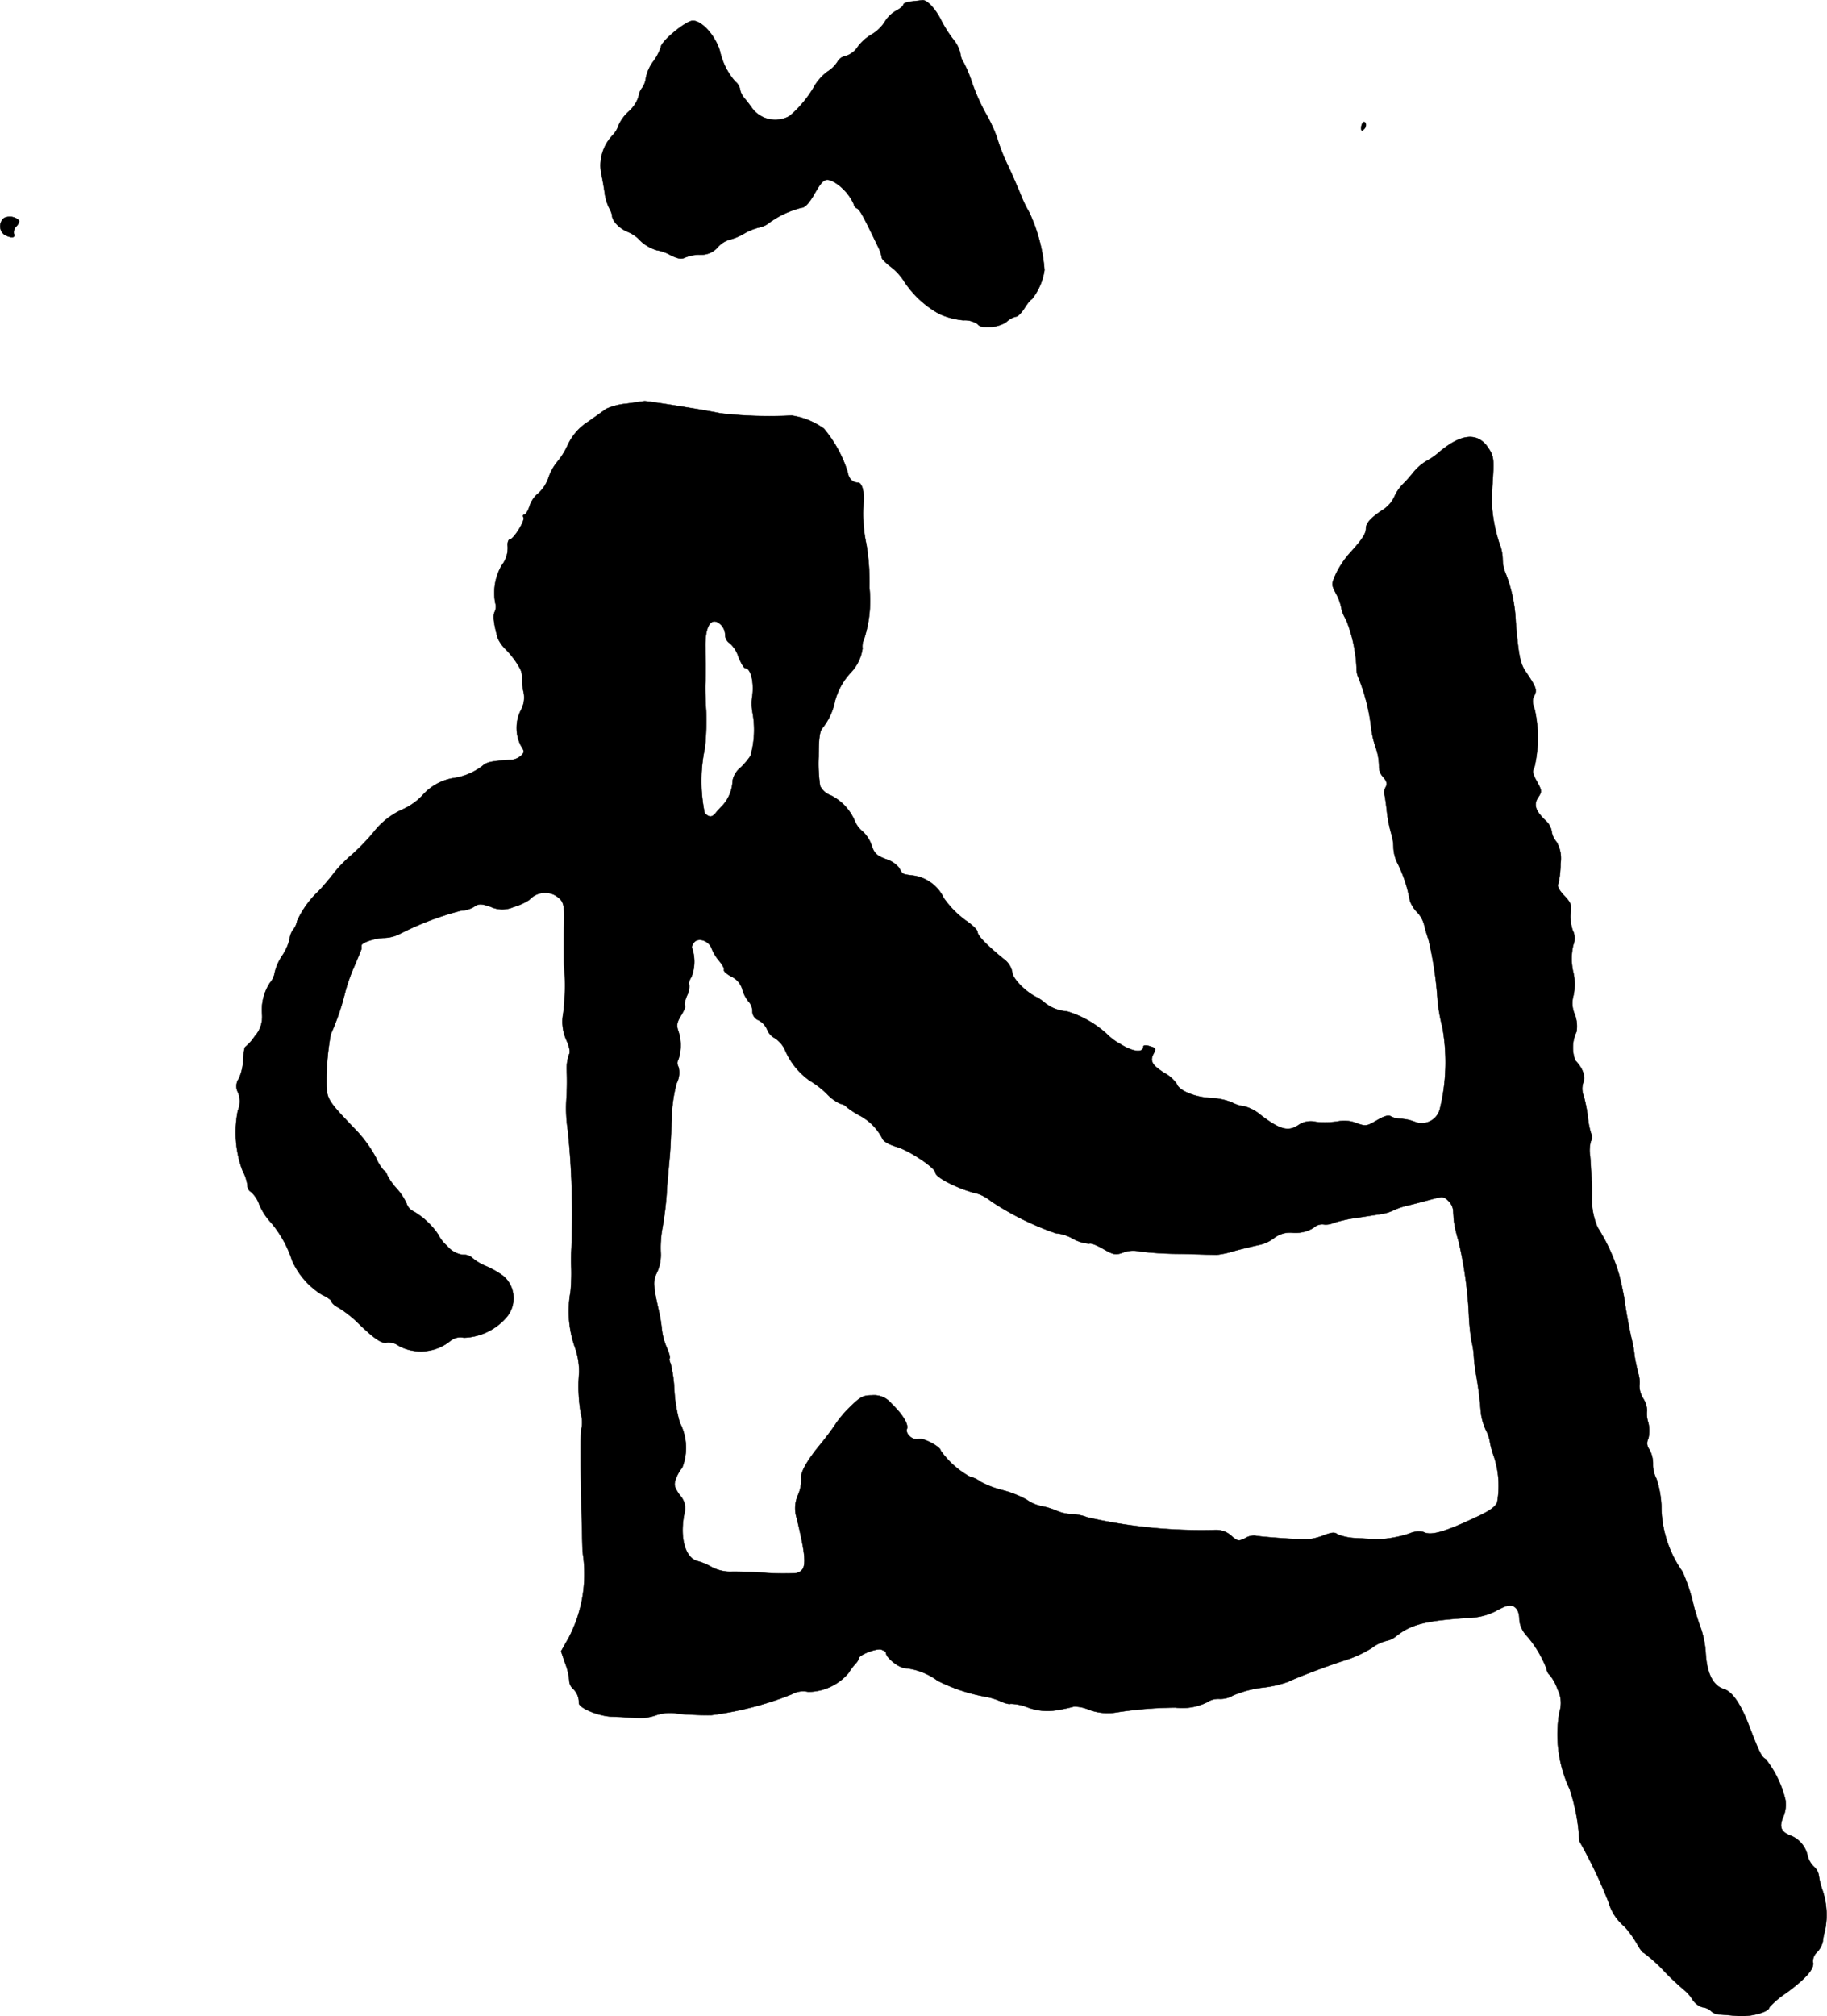 <?xml version="1.0" encoding="UTF-8"?>
<svg xmlns="http://www.w3.org/2000/svg"
     version="1.1"
     width="15.774mm"
     height="17.405mm"
     viewBox="0 0 44.714 49.337">
   <defs>
      <style type="text/css"><![CDATA[
      .a {
        stroke: #000;
        stroke-linecap: round;
        stroke-linejoin: round;
        stroke-width: 0.01px;
      }
    ]]></style>
   </defs>
   <path class="a"
         d="M22.309.036c-.109.012-.2.048-.2.079s-.079.097-.182.151A.765.765,0,0,0,21.655.533a.928.928,0,0,1-.321.309,1.153,1.153,0,0,0-.345.309.535.535,0,0,1-.285.218.282.282,0,0,0-.2.133.778.778,0,0,1-.248.248,1.22,1.22,0,0,0-.309.333,2.766,2.766,0,0,1-.624.757.71.71,0,0,1-.909-.182c-.048-.073-.139-.188-.194-.254a.455.455,0,0,1-.109-.218.306.306,0,0,0-.115-.188,1.676,1.676,0,0,1-.376-.745c-.109-.376-.448-.757-.672-.745-.176.012-.775.509-.775.648a1.258,1.258,0,0,1-.182.345.988.988,0,0,0-.182.4.52.52,0,0,1-.091.248.441.441,0,0,0-.091.224.859.859,0,0,1-.242.357,1.035,1.035,0,0,0-.242.327.656.656,0,0,1-.145.248,1.068,1.068,0,0,0-.279.957c.036.17.073.388.085.491a1.266,1.266,0,0,0,.103.333.695.695,0,0,1,.073.176c-.006.127.157.309.357.4a.894.894,0,0,1,.279.17.996.996,0,0,0,.46.291.966.966,0,0,1,.315.109c.2.103.285.115.382.067a.948.948,0,0,1,.363-.067.529.529,0,0,0,.43-.182.621.621,0,0,1,.273-.182,1.351,1.351,0,0,0,.369-.151,1.35,1.35,0,0,1,.369-.151.546.546,0,0,0,.248-.115,2.308,2.308,0,0,1,.793-.369q.118,0,.309-.327c.212-.376.273-.412.485-.303a1.219,1.219,0,0,1,.485.545.133.133,0,0,0,.079.103c.067.03.151.182.503.915a1.085,1.085,0,0,1,.103.285c-.012.024.091.133.23.236a1.379,1.379,0,0,1,.321.357,2.447,2.447,0,0,0,.854.787,1.84,1.84,0,0,0,.588.157.556.556,0,0,1,.357.097c.073.121.515.085.703-.061a.505.505,0,0,1,.236-.127c.042,0,.133-.097.206-.212s.151-.212.176-.212a1.484,1.484,0,0,0,.309-.715,4.077,4.077,0,0,0-.369-1.405,2.999,2.999,0,0,1-.206-.424c-.091-.218-.236-.557-.333-.757a4.669,4.669,0,0,1-.248-.636,3.493,3.493,0,0,0-.279-.606,4.983,4.983,0,0,1-.327-.727,3.345,3.345,0,0,0-.212-.515.468.468,0,0,1-.085-.23.828.828,0,0,0-.17-.339,3.065,3.065,0,0,1-.309-.491c-.139-.273-.345-.491-.46-.472C22.533.012,22.412.024,22.309.036Z"/>
   <path class="a"
         d="M33.357,2.998a.224.224,0,0,0-.042.139c0,.067.018.073.067.024a.141.141,0,0,0,.042-.139C33.411,2.986,33.381,2.974,33.357,2.998Z"/>
   <path class="a"
         d="M.098,5.336A.259.259,0,0,0,.116,5.748c.17.085.267.073.224-.03A.209.209,0,0,1,.401,5.536c.048-.048.079-.115.061-.145A.324.324,0,0,0,.098,5.336Z"/>
   <path class="a"
         d="M15.325,9.879a1.548,1.548,0,0,0-.491.127c-.055.042-.254.182-.442.315a1.339,1.339,0,0,0-.497.569,1.787,1.787,0,0,1-.267.424,1.26,1.26,0,0,0-.206.382.92.92,0,0,1-.248.376.667.667,0,0,0-.212.309c-.036.115-.097.212-.127.212-.036,0-.042.03-.024.067.048.073-.242.539-.333.539-.03,0-.055.061-.055.133a.683.683,0,0,1-.145.503,1.348,1.348,0,0,0-.157.915.299.299,0,0,1-.012.218c-.048.091-.03.267.073.648a.978.978,0,0,0,.164.242,2.075,2.075,0,0,1,.369.478.422.422,0,0,1,.061.212,1.922,1.922,0,0,0,.03.351.643.643,0,0,1-.061.485.96.96,0,0,0,0,.854c.091.145.097.164.006.254a.42.42,0,0,1-.26.103c-.448.024-.575.055-.666.133a1.524,1.524,0,0,1-.709.309,1.286,1.286,0,0,0-.781.43,1.52,1.52,0,0,1-.497.345,1.854,1.854,0,0,0-.69.545,5.017,5.017,0,0,1-.551.569,3.18,3.18,0,0,0-.424.436c-.091.121-.26.321-.369.436a2.341,2.341,0,0,0-.533.739.457.457,0,0,1-.091.206.46.46,0,0,0-.091.23,1.229,1.229,0,0,1-.182.412,1.296,1.296,0,0,0-.182.406.492.492,0,0,1-.115.254,1.216,1.216,0,0,0-.194.781.718.718,0,0,1-.182.533,1.183,1.183,0,0,1-.224.254c-.024,0-.048.133-.055.303a1.297,1.297,0,0,1-.109.478.315.315,0,0,0-.018.339.58.58,0,0,1-.006.442A2.694,2.694,0,0,0,5.931,28.631a1.125,1.125,0,0,1,.127.376.174.174,0,0,0,.085.157.737.737,0,0,1,.206.315,1.511,1.511,0,0,0,.285.436,2.748,2.748,0,0,1,.515.927,1.869,1.869,0,0,0,.727.836c.133.061.242.139.242.17,0,.036.079.103.182.157a2.827,2.827,0,0,1,.485.388c.388.376.575.497.69.454a.451.451,0,0,1,.297.091,1.145,1.145,0,0,0,1.248-.127.384.384,0,0,1,.333-.079,1.44,1.44,0,0,0,1.018-.472.719.719,0,0,0-.028-1.017l-.014-.013a2.255,2.255,0,0,0-.43-.248,1.245,1.245,0,0,1-.351-.212.309.309,0,0,0-.218-.067.596.596,0,0,1-.388-.218.89.89,0,0,1-.218-.279,1.863,1.863,0,0,0-.6-.563.325.325,0,0,1-.176-.2,1.406,1.406,0,0,0-.248-.369,1.493,1.493,0,0,1-.224-.321c-.018-.061-.055-.109-.079-.109a1.075,1.075,0,0,1-.194-.315,3.188,3.188,0,0,0-.527-.715c-.63-.654-.672-.721-.684-1.042a6.331,6.331,0,0,1,.103-1.266A6.02,6.02,0,0,0,8.451,24.264a4.417,4.417,0,0,1,.206-.588c.103-.236.182-.436.188-.454v-.085c0-.073.339-.188.569-.188a.906.906,0,0,0,.369-.097,7.232,7.232,0,0,1,1.496-.569.704.704,0,0,0,.315-.091c.127-.085.17-.085.412-.006a.675.675,0,0,0,.563.006,1.395,1.395,0,0,0,.388-.176.516.516,0,0,1,.618-.115c.23.139.248.206.23.806-.006.285-.006.69,0,.909a5.518,5.518,0,0,1-.018,1.169,1.093,1.093,0,0,0,.079.672c.073.17.097.291.061.345a1.046,1.046,0,0,0-.055.388,6.596,6.596,0,0,1-.006.666,3.494,3.494,0,0,0,.03.787,19.944,19.944,0,0,1,.091,2.877c-.006.115-.012.321-.006.454a4.802,4.802,0,0,1-.018.636,2.647,2.647,0,0,0,.121,1.393,1.817,1.817,0,0,1,.091.575,3.843,3.843,0,0,0,.042,1.012.807.807,0,0,1,.018.351c-.036.061-.03,1.151.024,3.028a3.367,3.367,0,0,1-.339,2.102l-.188.333.097.285a1.498,1.498,0,0,1,.103.424.281.281,0,0,0,.097.212.455.455,0,0,1,.139.351c.018.121.472.309.787.327.188.006.478.024.642.03a1.123,1.123,0,0,0,.448-.061,1.079,1.079,0,0,1,.575-.036c.236.018.594.036.787.03a8.054,8.054,0,0,0,1.968-.509.561.561,0,0,1,.406-.061,1.307,1.307,0,0,0,.981-.454,1.835,1.835,0,0,1,.176-.236.277.277,0,0,0,.079-.127c0-.085.436-.254.551-.218.061.024.115.055.115.079,0,.121.321.376.478.376a1.619,1.619,0,0,1,.787.309,4.247,4.247,0,0,0,1.157.388,1.621,1.621,0,0,1,.369.109c.121.055.236.085.254.067a1.191,1.191,0,0,1,.418.085,1.363,1.363,0,0,0,.739.067,3.912,3.912,0,0,0,.4-.085.945.945,0,0,1,.369.079,1.321,1.321,0,0,0,.69.061,9.994,9.994,0,0,1,1.423-.115,1.365,1.365,0,0,0,.769-.127.497.497,0,0,1,.309-.085.602.602,0,0,0,.333-.085,2.684,2.684,0,0,1,.697-.188,2.747,2.747,0,0,0,.648-.145c.297-.139.945-.382,1.393-.527a2.824,2.824,0,0,0,.66-.303.965.965,0,0,1,.345-.17.558.558,0,0,0,.254-.121c.369-.291.733-.382,1.829-.448a1.49,1.49,0,0,0,.606-.164,1.968,1.968,0,0,1,.224-.109c.212-.079.351.048.351.315a.647.647,0,0,0,.17.388,2.719,2.719,0,0,1,.497.824.229.229,0,0,0,.085.157,1.235,1.235,0,0,1,.188.351.722.722,0,0,1,.042.545,3.139,3.139,0,0,0,.248,1.884,4.767,4.767,0,0,1,.236,1.224.204.204,0,0,0,.042.121,11.73,11.73,0,0,1,.672,1.417,1.23,1.23,0,0,0,.394.606,2.436,2.436,0,0,1,.303.418c.067.121.139.224.17.224a3.76,3.76,0,0,1,.497.448,6.117,6.117,0,0,0,.503.472.978.978,0,0,1,.188.218.45.45,0,0,0,.248.194.367.367,0,0,1,.2.085.336.336,0,0,0,.2.091c.067,0,.266.018.448.036.321.03.787-.097.787-.212a2.161,2.161,0,0,1,.424-.357c.491-.363.684-.594.642-.751a.296.296,0,0,1,.097-.236.556.556,0,0,0,.145-.267,1.551,1.551,0,0,1,.055-.273,1.887,1.887,0,0,0-.061-.975,1.804,1.804,0,0,1-.091-.363.364.364,0,0,0-.121-.218.56.56,0,0,1-.151-.254.686.686,0,0,0-.382-.491c-.273-.097-.327-.218-.218-.472a.766.766,0,0,0,.055-.412,2.584,2.584,0,0,0-.485-1.005c-.097-.042-.164-.182-.4-.8-.206-.545-.418-.854-.63-.915-.254-.079-.406-.376-.436-.86a2.339,2.339,0,0,0-.115-.612c-.048-.121-.127-.369-.176-.551a4.383,4.383,0,0,0-.279-.848,2.796,2.796,0,0,1-.515-1.605,2.443,2.443,0,0,0-.121-.666.748.748,0,0,1-.085-.363.719.719,0,0,0-.091-.357.236.236,0,0,1-.024-.26.854.854,0,0,0,0-.394.665.665,0,0,1-.03-.303.622.622,0,0,0-.097-.291.602.602,0,0,1-.091-.303.719.719,0,0,0-.03-.315c-.036-.145-.079-.345-.091-.442a2.549,2.549,0,0,0-.055-.333c-.054-.218-.151-.721-.182-.969-.012-.115-.073-.394-.127-.624a4.466,4.466,0,0,0-.539-1.199,1.766,1.766,0,0,1-.133-.842c-.012-.351-.036-.757-.048-.902a.817.817,0,0,1,.018-.363.206.206,0,0,0,.006-.188,1.808,1.808,0,0,1-.079-.394,3.533,3.533,0,0,0-.103-.527.462.462,0,0,1-.006-.339c.061-.121-.024-.357-.2-.527a.895.895,0,0,1,.03-.703.814.814,0,0,0-.042-.424.671.671,0,0,1-.036-.448,1.288,1.288,0,0,0-.006-.606,1.438,1.438,0,0,1,.006-.648.427.427,0,0,0-.018-.363,1.046,1.046,0,0,1-.048-.418c.03-.188.006-.254-.157-.424q-.191-.2-.145-.291a2.122,2.122,0,0,0,.055-.491.79.79,0,0,0-.103-.539.488.488,0,0,1-.115-.26.474.474,0,0,0-.139-.248c-.254-.236-.309-.394-.194-.569.097-.145.097-.17-.024-.388-.109-.194-.121-.254-.061-.369a3.169,3.169,0,0,0,.006-1.393c-.061-.17-.067-.248-.012-.345.073-.139.048-.206-.206-.581-.139-.2-.182-.412-.248-1.224a3.647,3.647,0,0,0-.236-1.157.954.954,0,0,1-.085-.382,1.045,1.045,0,0,0-.073-.363,3.796,3.796,0,0,1-.194-1.024c0-.085.012-.369.03-.63.024-.424.012-.509-.103-.684-.267-.418-.684-.376-1.26.127a1.769,1.769,0,0,1-.273.182,1.248,1.248,0,0,0-.321.285,3.523,3.523,0,0,1-.26.291,1.01,1.01,0,0,0-.194.291.769.769,0,0,1-.254.303c-.309.2-.442.339-.442.472s-.091.273-.412.624a2.242,2.242,0,0,0-.321.485c-.115.26-.115.267.006.497a1.175,1.175,0,0,1,.121.327.799.799,0,0,0,.115.291,3.562,3.562,0,0,1,.26,1.187.545.545,0,0,0,.055.26,4.811,4.811,0,0,1,.297,1.151,2.362,2.362,0,0,0,.115.533,1.432,1.432,0,0,1,.085.478.362.362,0,0,0,.097.248c.091.103.109.17.067.248a.258.258,0,0,0-.03.194c.012.042.036.212.055.382a3.486,3.486,0,0,0,.103.545,1.255,1.255,0,0,1,.061.382.949.949,0,0,0,.109.382,3.369,3.369,0,0,1,.291.89.73.73,0,0,0,.176.285.713.713,0,0,1,.176.315,3.181,3.181,0,0,0,.103.351,8.934,8.934,0,0,1,.224,1.484,3.989,3.989,0,0,0,.115.654,4.827,4.827,0,0,1-.061,2.023.457.457,0,0,1-.618.303,1.138,1.138,0,0,0-.345-.073.516.516,0,0,1-.23-.055c-.061-.042-.17-.012-.351.097-.248.145-.273.145-.491.067a.815.815,0,0,0-.466-.042,2.162,2.162,0,0,1-.527.012.537.537,0,0,0-.418.067c-.26.182-.46.127-.945-.242a1.001,1.001,0,0,0-.388-.206.846.846,0,0,1-.309-.097,1.568,1.568,0,0,0-.527-.109c-.376-.018-.775-.182-.824-.345a.858.858,0,0,0-.303-.267c-.303-.194-.357-.291-.267-.466.073-.139.073-.139-.109-.194-.079-.024-.139-.018-.139.018,0,.157-.26.127-.563-.067a1.35,1.35,0,0,1-.333-.248,2.526,2.526,0,0,0-.975-.551.958.958,0,0,1-.551-.218.946.946,0,0,0-.212-.139c-.285-.151-.575-.46-.575-.612a.524.524,0,0,0-.212-.315c-.43-.351-.636-.569-.636-.66,0-.048-.133-.176-.297-.285a2.351,2.351,0,0,1-.527-.539.978.978,0,0,0-.775-.557c-.242-.03-.236-.024-.321-.188a.677.677,0,0,0-.327-.212c-.224-.085-.279-.139-.345-.333a.797.797,0,0,0-.224-.345.66.66,0,0,1-.188-.254,1.234,1.234,0,0,0-.581-.624.492.492,0,0,1-.267-.23,3.723,3.723,0,0,1-.036-.721c0-.436.024-.624.091-.697a1.556,1.556,0,0,0,.309-.666,1.631,1.631,0,0,1,.4-.709,1.072,1.072,0,0,0,.273-.575.388.388,0,0,1,.036-.224,3.038,3.038,0,0,0,.133-1.26,5.824,5.824,0,0,0-.073-1.06,3.502,3.502,0,0,1-.067-1.066c.012-.248-.048-.448-.139-.448-.133,0-.23-.097-.254-.26a3.076,3.076,0,0,0-.581-1.06,1.819,1.819,0,0,0-.787-.321,10.483,10.483,0,0,1-1.75-.055c-.333-.073-1.787-.303-1.853-.297C15.743,9.818,15.543,9.849,15.325,9.879ZM17.651,15.294a.362.362,0,0,1,.097.236.243.243,0,0,0,.109.206.742.742,0,0,1,.218.339c.061.151.133.273.164.273.133,0,.218.333.176.666a1.213,1.213,0,0,0,.006.436,2.29,2.29,0,0,1-.055,1.048,1.593,1.593,0,0,1-.248.291.536.536,0,0,0-.188.315.956.956,0,0,1-.23.588c-.055.055-.139.145-.182.2-.097.115-.164.115-.273,0a3.895,3.895,0,0,1,.006-1.593,6.446,6.446,0,0,0,.03-.909c-.018-.254-.024-.563-.018-.678s.006-.333.006-.485c-.006-.151-.006-.327-.006-.394C17.251,15.294,17.421,15.064,17.651,15.294Zm-.23,7.922a1.088,1.088,0,0,0,.182.297c.079.097.133.194.115.218-.012.03.067.103.182.164a.49.49,0,0,1,.267.309.801.801,0,0,0,.151.297.366.366,0,0,1,.097.242.233.233,0,0,0,.145.218.463.463,0,0,1,.218.236.396.396,0,0,0,.188.206.687.687,0,0,1,.248.291,1.763,1.763,0,0,0,.6.745,2.293,2.293,0,0,1,.424.327,1.035,1.035,0,0,0,.333.242.256.256,0,0,1,.157.085,2.097,2.097,0,0,0,.285.188,1.321,1.321,0,0,1,.575.563c.024.079.157.157.376.224.315.097.933.515.933.63s.594.412,1.03.509a1.044,1.044,0,0,1,.333.188,6.981,6.981,0,0,0,1.581.781.995.995,0,0,1,.418.133.949.949,0,0,0,.4.121c.03-.024.182.036.339.127.254.145.303.157.485.091a.697.697,0,0,1,.4-.03,8.264,8.264,0,0,0,1.012.061c.448.012.848.024.878.024a2.293,2.293,0,0,0,.424-.091c.2-.055.478-.121.618-.151a.913.913,0,0,0,.369-.17.639.639,0,0,1,.466-.127.85.85,0,0,0,.497-.121.307.307,0,0,1,.236-.085.459.459,0,0,0,.254-.036,3.314,3.314,0,0,1,.588-.127c.236-.036.497-.079.588-.091a1.079,1.079,0,0,0,.279-.085,1.79,1.79,0,0,1,.351-.121c.133-.03.382-.097.563-.145.303-.085.333-.079.436.024a.4.4,0,0,1,.121.218c.006.061.012.176.018.26a3.089,3.089,0,0,0,.109.485,9.766,9.766,0,0,1,.26,1.847,5.223,5.223,0,0,0,.067.636,2.003,2.003,0,0,1,.055.363,4.059,4.059,0,0,0,.061.485,8.746,8.746,0,0,1,.109.878,1.451,1.451,0,0,0,.121.436.933.933,0,0,1,.103.303,2.002,2.002,0,0,0,.097.351,2.281,2.281,0,0,1,.079,1.121c-.042.109-.194.218-.527.369-.769.363-1.102.454-1.278.357a.551.551,0,0,0-.339.036,2.845,2.845,0,0,1-.818.145c-.048-.006-.26-.018-.472-.03a1.409,1.409,0,0,1-.472-.091c-.067-.061-.139-.054-.345.024a1.425,1.425,0,0,1-.406.097c-.309,0-1.181-.067-1.26-.091a.406.406,0,0,0-.248.061c-.164.079-.188.079-.345-.061a.548.548,0,0,0-.388-.139,12.553,12.553,0,0,1-3.131-.309,1.196,1.196,0,0,0-.363-.079,1.016,1.016,0,0,1-.382-.079,1.772,1.772,0,0,0-.369-.115.936.936,0,0,1-.369-.157,2.518,2.518,0,0,0-.594-.236,2.368,2.368,0,0,1-.539-.206.728.728,0,0,0-.267-.127,2.146,2.146,0,0,1-.709-.636c0-.091-.424-.315-.533-.285-.145.048-.339-.121-.291-.248.042-.109-.109-.357-.382-.618a.542.542,0,0,0-.472-.2c-.218,0-.291.042-.521.267a2.706,2.706,0,0,0-.376.442c-.061.097-.224.315-.363.485-.327.394-.503.703-.472.836a.962.962,0,0,1-.073.394.791.791,0,0,0-.036.588c.254,1.066.248,1.272-.018,1.339a5.919,5.919,0,0,1-.733-.006c-.333-.024-.727-.036-.872-.03a.987.987,0,0,1-.454-.109,1.466,1.466,0,0,0-.357-.151c-.303-.079-.442-.588-.315-1.181a.463.463,0,0,0-.115-.43c-.139-.2-.151-.254-.097-.406a1.043,1.043,0,0,1,.157-.273,1.328,1.328,0,0,0-.061-1.096,3.676,3.676,0,0,1-.133-.787,3.358,3.358,0,0,0-.091-.66c-.03-.055-.036-.115-.024-.127.018-.018-.012-.133-.073-.267a1.618,1.618,0,0,1-.115-.418,3.949,3.949,0,0,0-.079-.485c-.139-.612-.145-.733-.042-.933a1.039,1.039,0,0,0,.091-.478,2.695,2.695,0,0,1,.03-.545,8.46,8.46,0,0,0,.127-1.102c.024-.285.055-.624.067-.757s.03-.515.042-.848a3.66,3.66,0,0,1,.121-.896.562.562,0,0,0,.048-.4.186.186,0,0,1,0-.194,1.117,1.117,0,0,0-.006-.69c-.048-.133-.036-.206.067-.376.073-.115.115-.224.097-.242-.024-.018,0-.127.048-.242a.496.496,0,0,0,.055-.273c-.018-.03.006-.115.055-.188a1.021,1.021,0,0,0,.018-.697c-.018-.036.006-.103.055-.157C17.112,22.931,17.36,23.028,17.421,23.216Z"/>
</svg>
